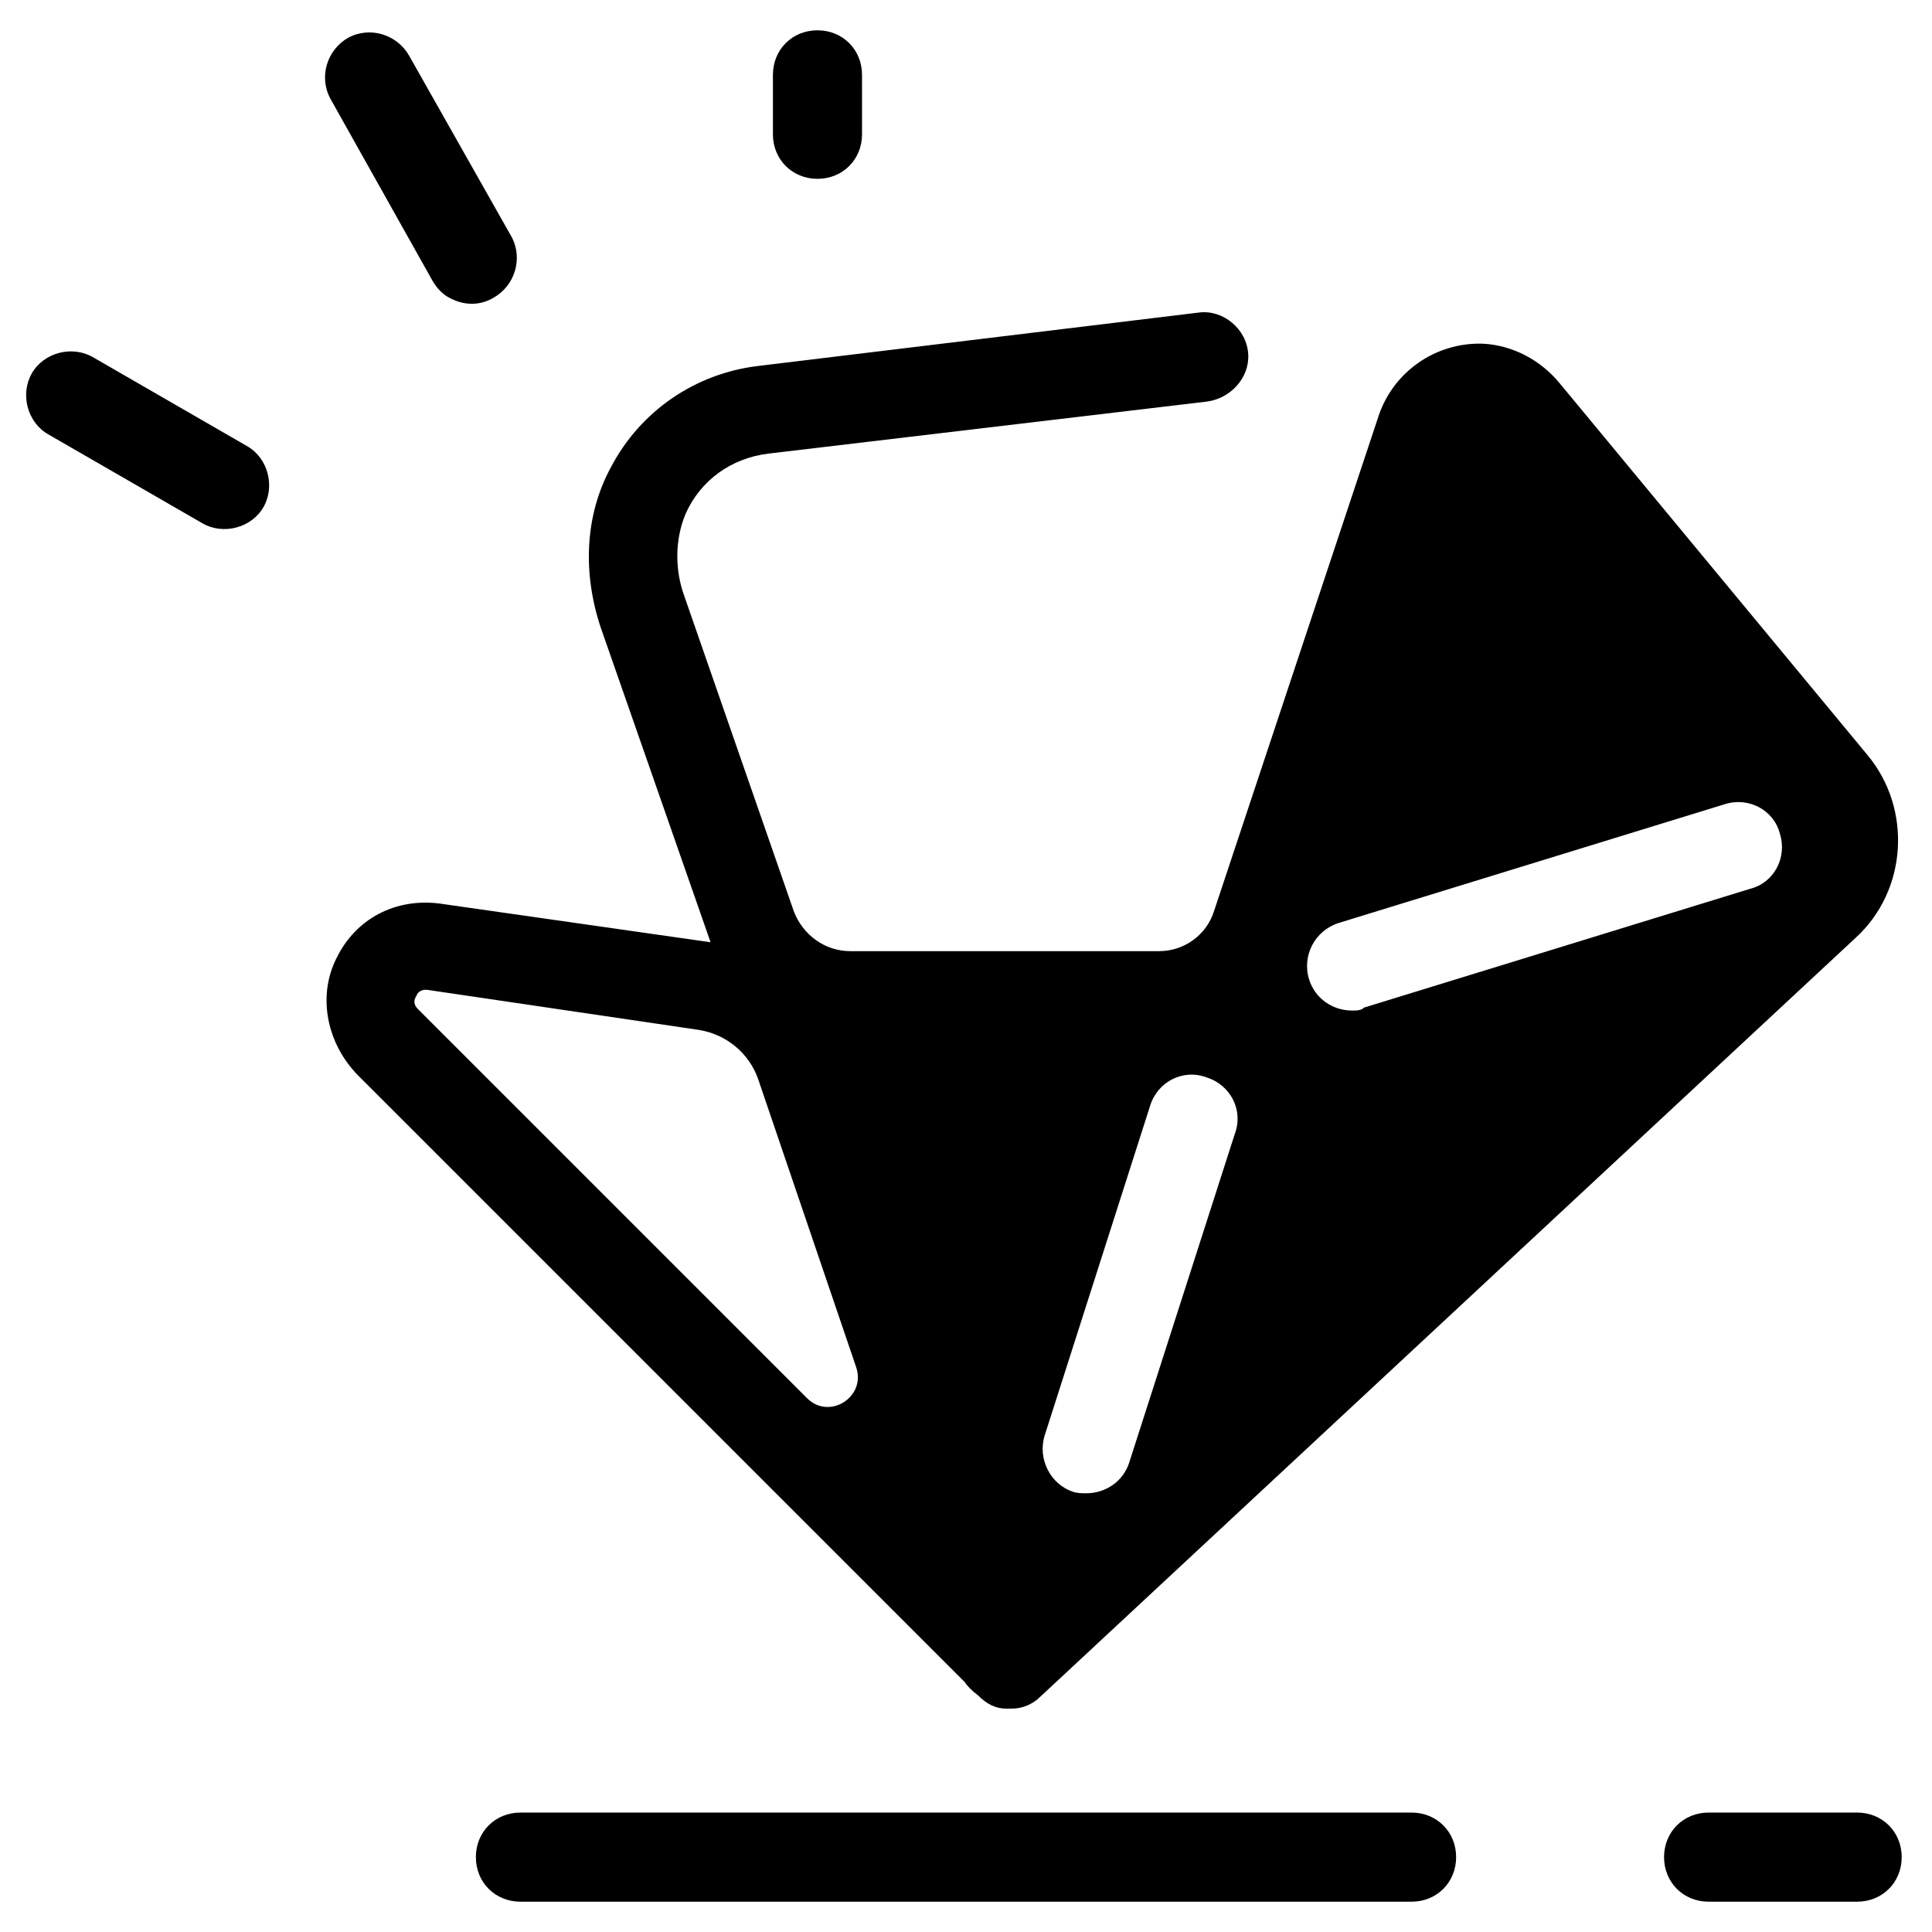 <?xml version="1.0" encoding="UTF-8"?>
<!-- Uploaded to: ICON Repo, www.svgrepo.com, Generator: ICON Repo Mixer Tools -->
<svg fill="#000000" width="800px" height="800px" version="1.1" viewBox="144 144 512 512" xmlns="http://www.w3.org/2000/svg">
 <g>
  <path d="m403.15 593.26c2.363 2.363 4.723 3.543 7.477 3.543h1.18 0.395c2.754 0 5.512-1.18 7.477-3.148l216.09-201.13c13.777-12.594 14.957-34.242 3.148-48.414l-81.473-98.402c-5.117-6.297-12.594-10.234-20.469-10.629-12.594-0.395-23.617 7.477-27.551 18.895l-43.688 131.46c-1.969 6.301-7.871 10.629-14.562 10.629h-81.871c-6.691 0-12.594-4.328-14.957-10.629l-29.125-83.836c-2.363-6.691-2.363-14.562 0.395-21.254 3.938-9.055 12.203-14.957 22.043-16.137l116.11-13.777c6.297-0.789 11.414-6.297 11.02-12.594-0.395-6.691-6.691-11.809-12.988-11.02l-116.9 14.168c-16.531 1.969-31.094 11.809-38.965 26.766-7.086 12.988-7.477 28.34-2.754 42.508l29.125 83.445-71.637-10.234c-11.809-1.574-22.434 3.938-27.551 14.562-5.117 10.234-2.363 22.828 5.902 31.094l160.59 160.59c0.785 1.18 1.969 2.359 3.543 3.543zm95.645-204.67 102.34-31.488c6.297-1.969 12.988 1.574 14.562 7.871 1.969 6.297-1.574 12.988-7.871 14.562l-102.34 31.488c-0.789 0.785-1.969 0.785-3.148 0.785-5.117 0-9.84-3.148-11.414-8.266-1.969-6.297 1.574-12.988 7.871-14.953zm-77.934 135.79 27.945-87.379c1.969-6.297 8.66-9.84 14.957-7.477 6.297 1.969 9.84 8.66 7.477 14.957l-27.945 86.984c-1.574 5.117-6.297 8.266-11.414 8.266-1.18 0-2.363 0-3.543-0.395-5.902-1.965-9.445-8.656-7.477-14.957zm-62.977-9.84-103.12-103.12c-1.18-1.18-1.18-2.363-0.395-3.543 0.395-1.18 1.574-1.574 2.363-1.574h0.395l72.027 10.625c7.477 1.18 13.383 6.297 15.742 12.988l25.98 76.359c2.758 7.875-7.082 14.172-12.988 8.266z"/>
  <path d="m258.7 218.55c1.18 1.969 2.754 3.543 4.328 4.328 3.543 1.969 7.871 2.363 11.809 0 5.512-3.148 7.871-10.234 4.723-16.137l-27.156-48.016c-3.148-5.512-10.234-7.871-16.137-4.723-5.512 3.148-7.871 10.234-4.723 16.137z"/>
  <path d="m209.5 262.24-40.934-23.617c-5.512-3.148-12.988-1.18-16.137 4.328-3.148 5.512-1.18 12.988 4.328 16.137l40.934 23.617c5.512 3.148 12.988 1.18 16.137-4.328 3.148-5.508 1.184-12.988-4.328-16.137z"/>
  <path d="m348.83 163.84v15.742c0 6.691 5.117 11.809 11.809 11.809s11.809-5.117 11.809-11.809l-0.004-15.742c0-6.691-5.117-11.809-11.809-11.809-6.691 0.004-11.805 5.121-11.805 11.809z"/>
  <path d="m518.08 624.35h-236.16c-6.691 0-11.809 5.117-11.809 11.809s5.117 11.809 11.809 11.809h236.16c6.691 0 11.809-5.117 11.809-11.809s-5.117-11.809-11.809-11.809z"/>
  <path d="m636.16 624.35h-39.359c-6.691 0-11.809 5.117-11.809 11.809s5.117 11.809 11.809 11.809h39.359c6.691 0 11.809-5.117 11.809-11.809s-5.117-11.809-11.809-11.809z"/>
 </g>
</svg>